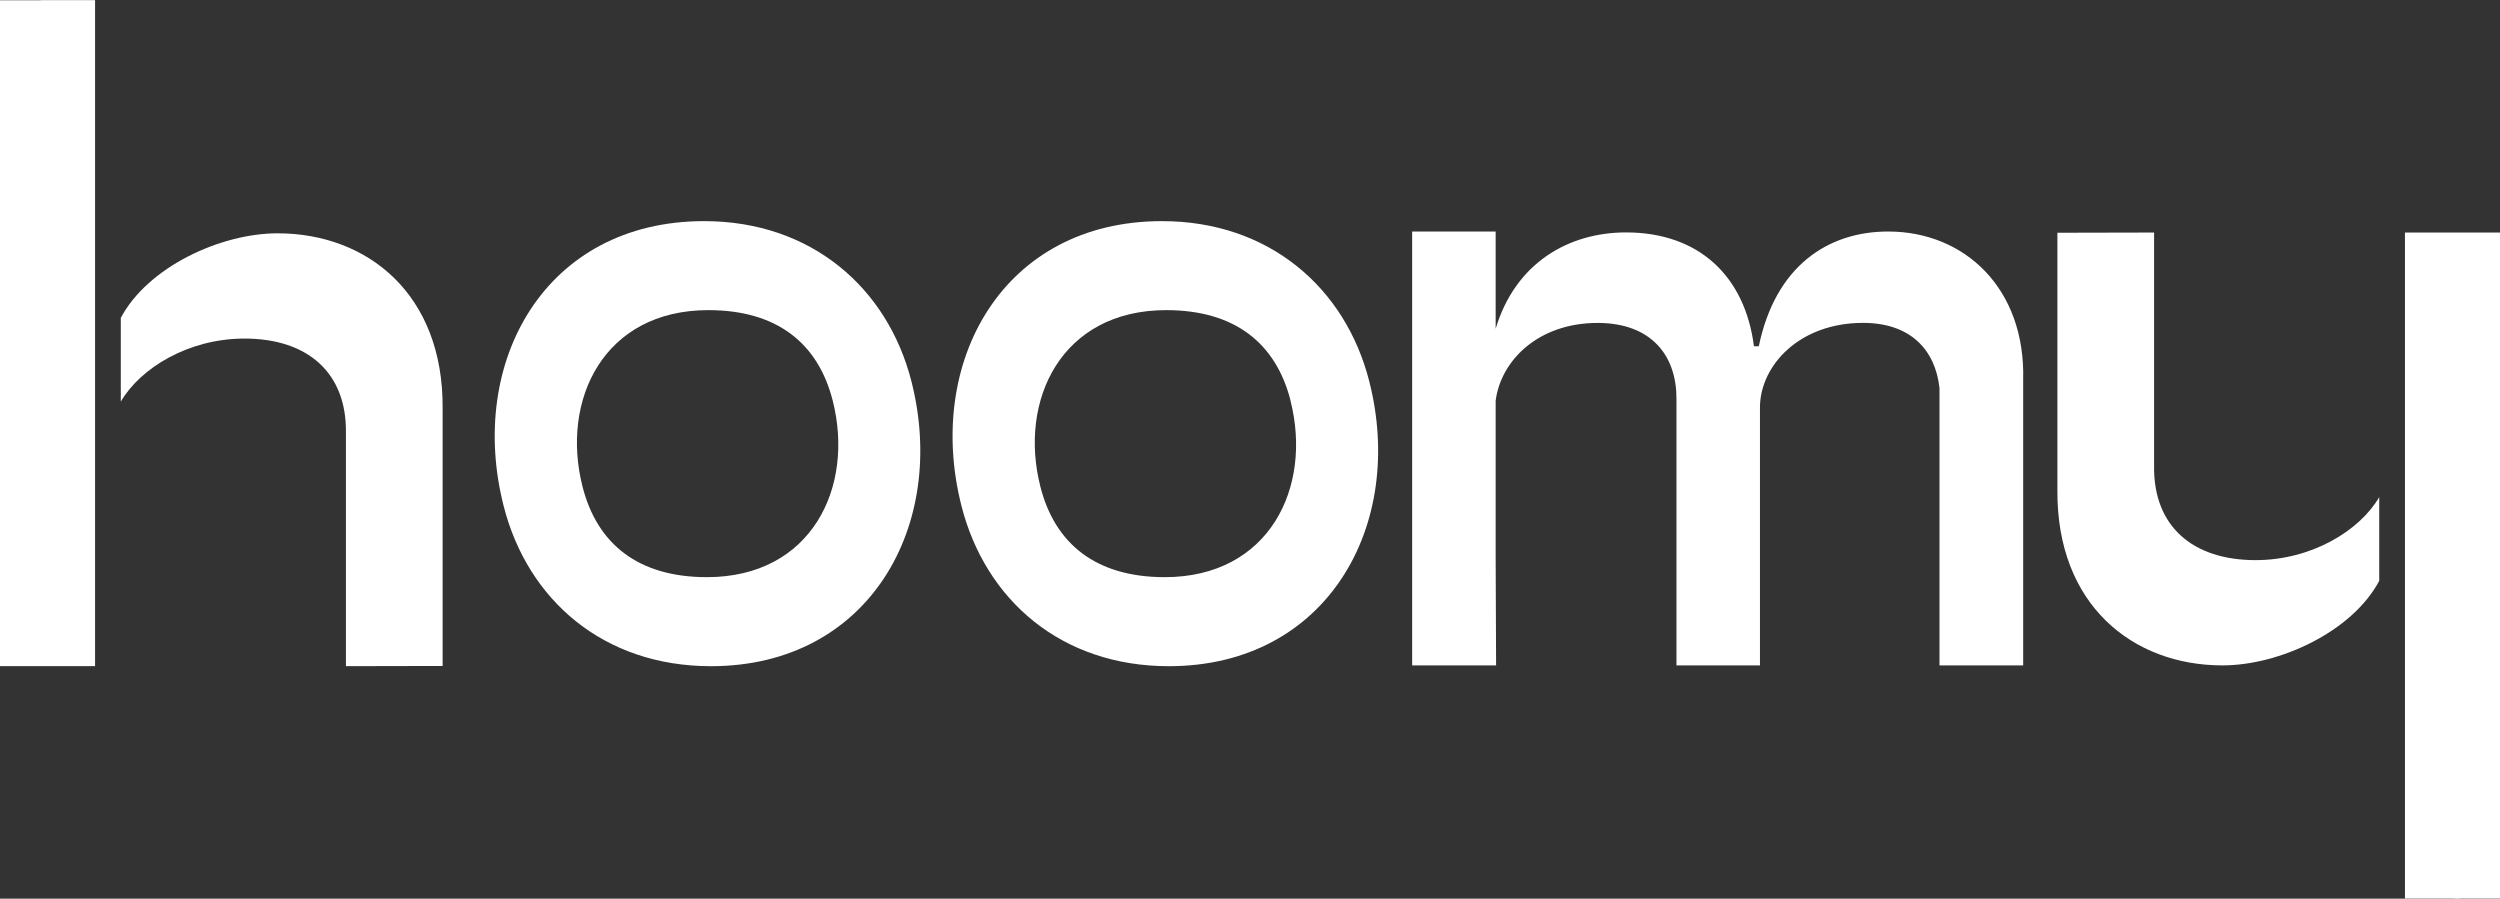 <svg xmlns="http://www.w3.org/2000/svg" fill="none" viewBox="0 0 153 55" height="55" width="153">
<rect x="0" y="0" width="153" height="55" fill="#333333" stroke="none"/>
<g clip-path="url(#clip0_16_2128)">
<path fill="white" d="M115.559 14.169C111.866 14.169 108.657 16.28 107.638 21.193H107.342C106.788 16.875 103.948 14.224 99.514 14.224C96.003 14.224 92.746 16.082 91.534 20.119V14.169H86.424V40.722H91.561L91.534 34.124V24.523C91.856 22.041 94.163 19.763 97.77 19.763C101.071 19.763 102.615 21.77 102.6 24.424V25.555V40.722H107.71V24.834C107.78 22.326 110.145 19.76 114.02 19.76C116.897 19.76 118.435 21.386 118.697 23.745V40.722H123.818V23.254C123.968 17.653 120.238 14.169 115.559 14.169Z"></path>
<path fill="white" d="M30.82 30.955C28.589 22.171 33.338 13.533 43.091 13.533C49.638 13.533 54.323 17.606 55.782 23.349C58.015 32.133 53.214 40.771 43.511 40.771C36.959 40.771 32.292 36.745 30.82 30.955ZM50.964 24.526C50.068 20.992 47.536 18.98 43.35 18.98C36.947 18.98 34.303 24.476 35.65 29.778C36.548 33.31 39.078 35.322 43.264 35.322C49.663 35.322 52.307 29.826 50.964 24.526Z"></path>
<path fill="white" d="M58.84 30.955C56.61 22.171 61.358 13.533 71.113 13.533C77.66 13.533 82.344 17.606 83.802 23.349C86.033 32.133 81.232 40.771 71.529 40.771C64.979 40.771 60.313 36.745 58.84 30.955ZM78.984 24.526C78.086 20.992 75.557 18.98 71.37 18.98C64.966 18.98 62.324 24.476 63.67 29.778C64.566 33.31 67.098 35.322 71.284 35.322C77.682 35.322 80.326 29.826 78.979 24.526H78.984Z"></path>
<path fill="white" d="M16.986 14.279C13.498 14.279 9.051 16.336 7.393 19.454V24.58C8.583 22.533 11.524 20.72 14.96 20.72C18.851 20.72 21.218 22.831 21.171 26.478V40.769L27.089 40.757V24.996C27.139 17.985 22.479 14.279 16.986 14.279Z"></path>
<path fill="white" d="M2.674 0.007C2.587 0.007 2.506 0.007 2.419 0.017H0V40.769H5.818V0.007H2.904C2.829 0.007 2.751 0.007 2.674 0.007Z"></path>
<path fill="white" d="M138.041 34.28C134.15 34.28 131.783 32.171 131.83 28.524V14.231L125.913 14.244V30.006C125.863 37.016 130.523 40.722 136.015 40.722C139.503 40.722 143.95 38.665 145.609 35.548V30.422C144.419 32.469 141.478 34.28 138.041 34.28Z"></path>
<path fill="white" d="M147.183 14.231V54.992H150.098C150.173 54.992 150.25 55.002 150.326 55.002C150.401 55.002 150.494 55.002 150.583 54.992H153V14.231H147.183Z"></path>
</g>
<defs>
<clipPath id="clip0_16_2128">
<rect fill="white" height="55" width="153"></rect>
</clipPath>
</defs>
</svg>
